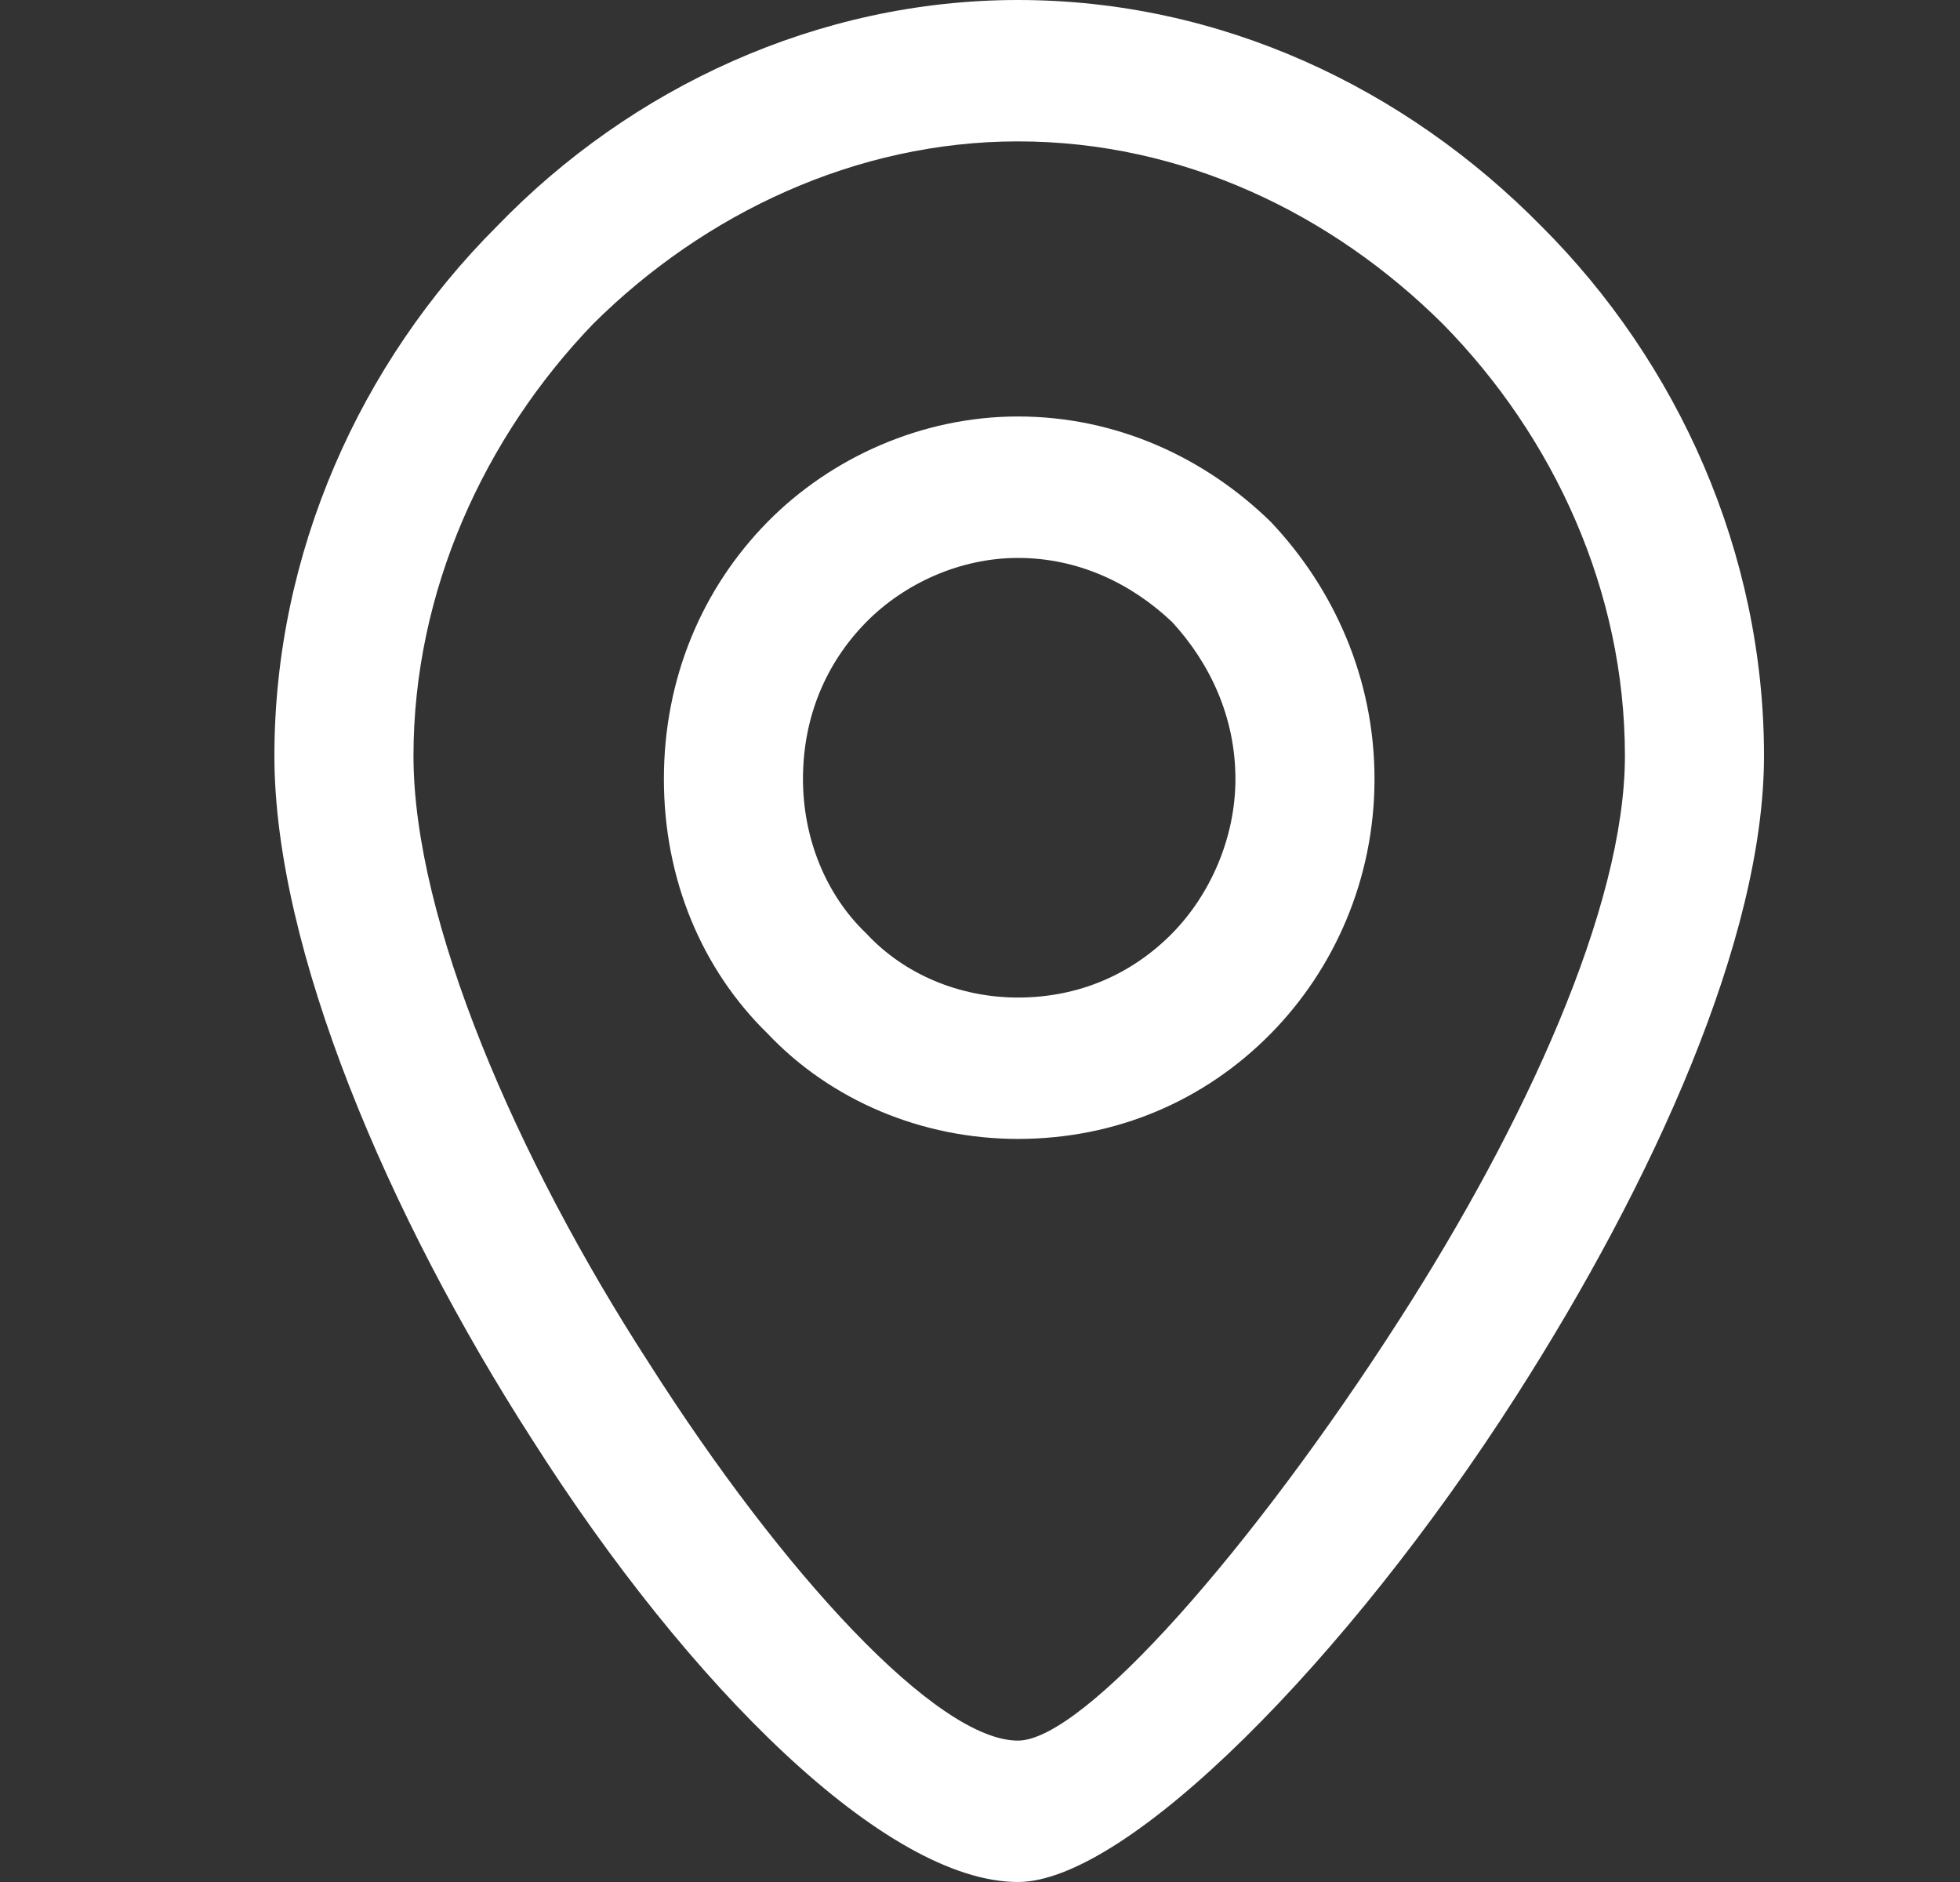 <svg width="25" height="24" viewBox="0 0 25 24" fill="none" xmlns="http://www.w3.org/2000/svg">
<rect x="0" y="0" width="25" height="24" fill="#333333" stroke="none"/>
<path d="M12.984 0C15.565 0 17.919 1.115 19.661 2.885C21.403 4.623 22.5 7.049 22.5 9.639C22.5 11.967 21.081 15.082 19.339 17.803C17.177 21.18 14.371 24 12.984 24C11.306 24 8.79 21.508 6.79 18.361C4.952 15.508 3.5 12.098 3.5 9.639C3.5 7.049 4.597 4.623 6.339 2.885C8.048 1.115 10.435 0 12.984 0ZM12.984 5.311C14.242 5.311 15.371 5.836 16.21 6.656C17.016 7.508 17.532 8.656 17.532 9.934C17.532 11.213 17.016 12.361 16.21 13.18C15.371 14.033 14.242 14.524 12.984 14.524C11.758 14.524 10.597 14.033 9.79 13.18C8.952 12.361 8.468 11.213 8.468 9.934C8.468 8.656 8.952 7.508 9.79 6.656C10.597 5.836 11.758 5.311 12.984 5.311ZM14.952 7.934C14.435 7.443 13.758 7.115 12.984 7.115C12.242 7.115 11.532 7.443 11.048 7.934C10.532 8.459 10.242 9.148 10.242 9.934C10.242 10.688 10.532 11.41 11.048 11.902C11.532 12.426 12.242 12.721 12.984 12.721C13.758 12.721 14.435 12.426 14.952 11.902C15.435 11.41 15.758 10.688 15.758 9.934C15.758 9.148 15.435 8.459 14.952 7.934ZM18.403 4.131C16.984 2.721 15.081 1.803 12.984 1.803C10.919 1.803 8.984 2.721 7.565 4.131C6.177 5.574 5.274 7.541 5.274 9.639C5.274 11.738 6.597 14.787 8.274 17.377C9.984 20.066 11.952 22.197 12.984 22.197C13.823 22.197 15.984 19.738 17.855 16.82C19.436 14.361 20.726 11.574 20.726 9.639C20.726 7.541 19.823 5.574 18.403 4.131Z" fill="#ffffff"/>
</svg>
